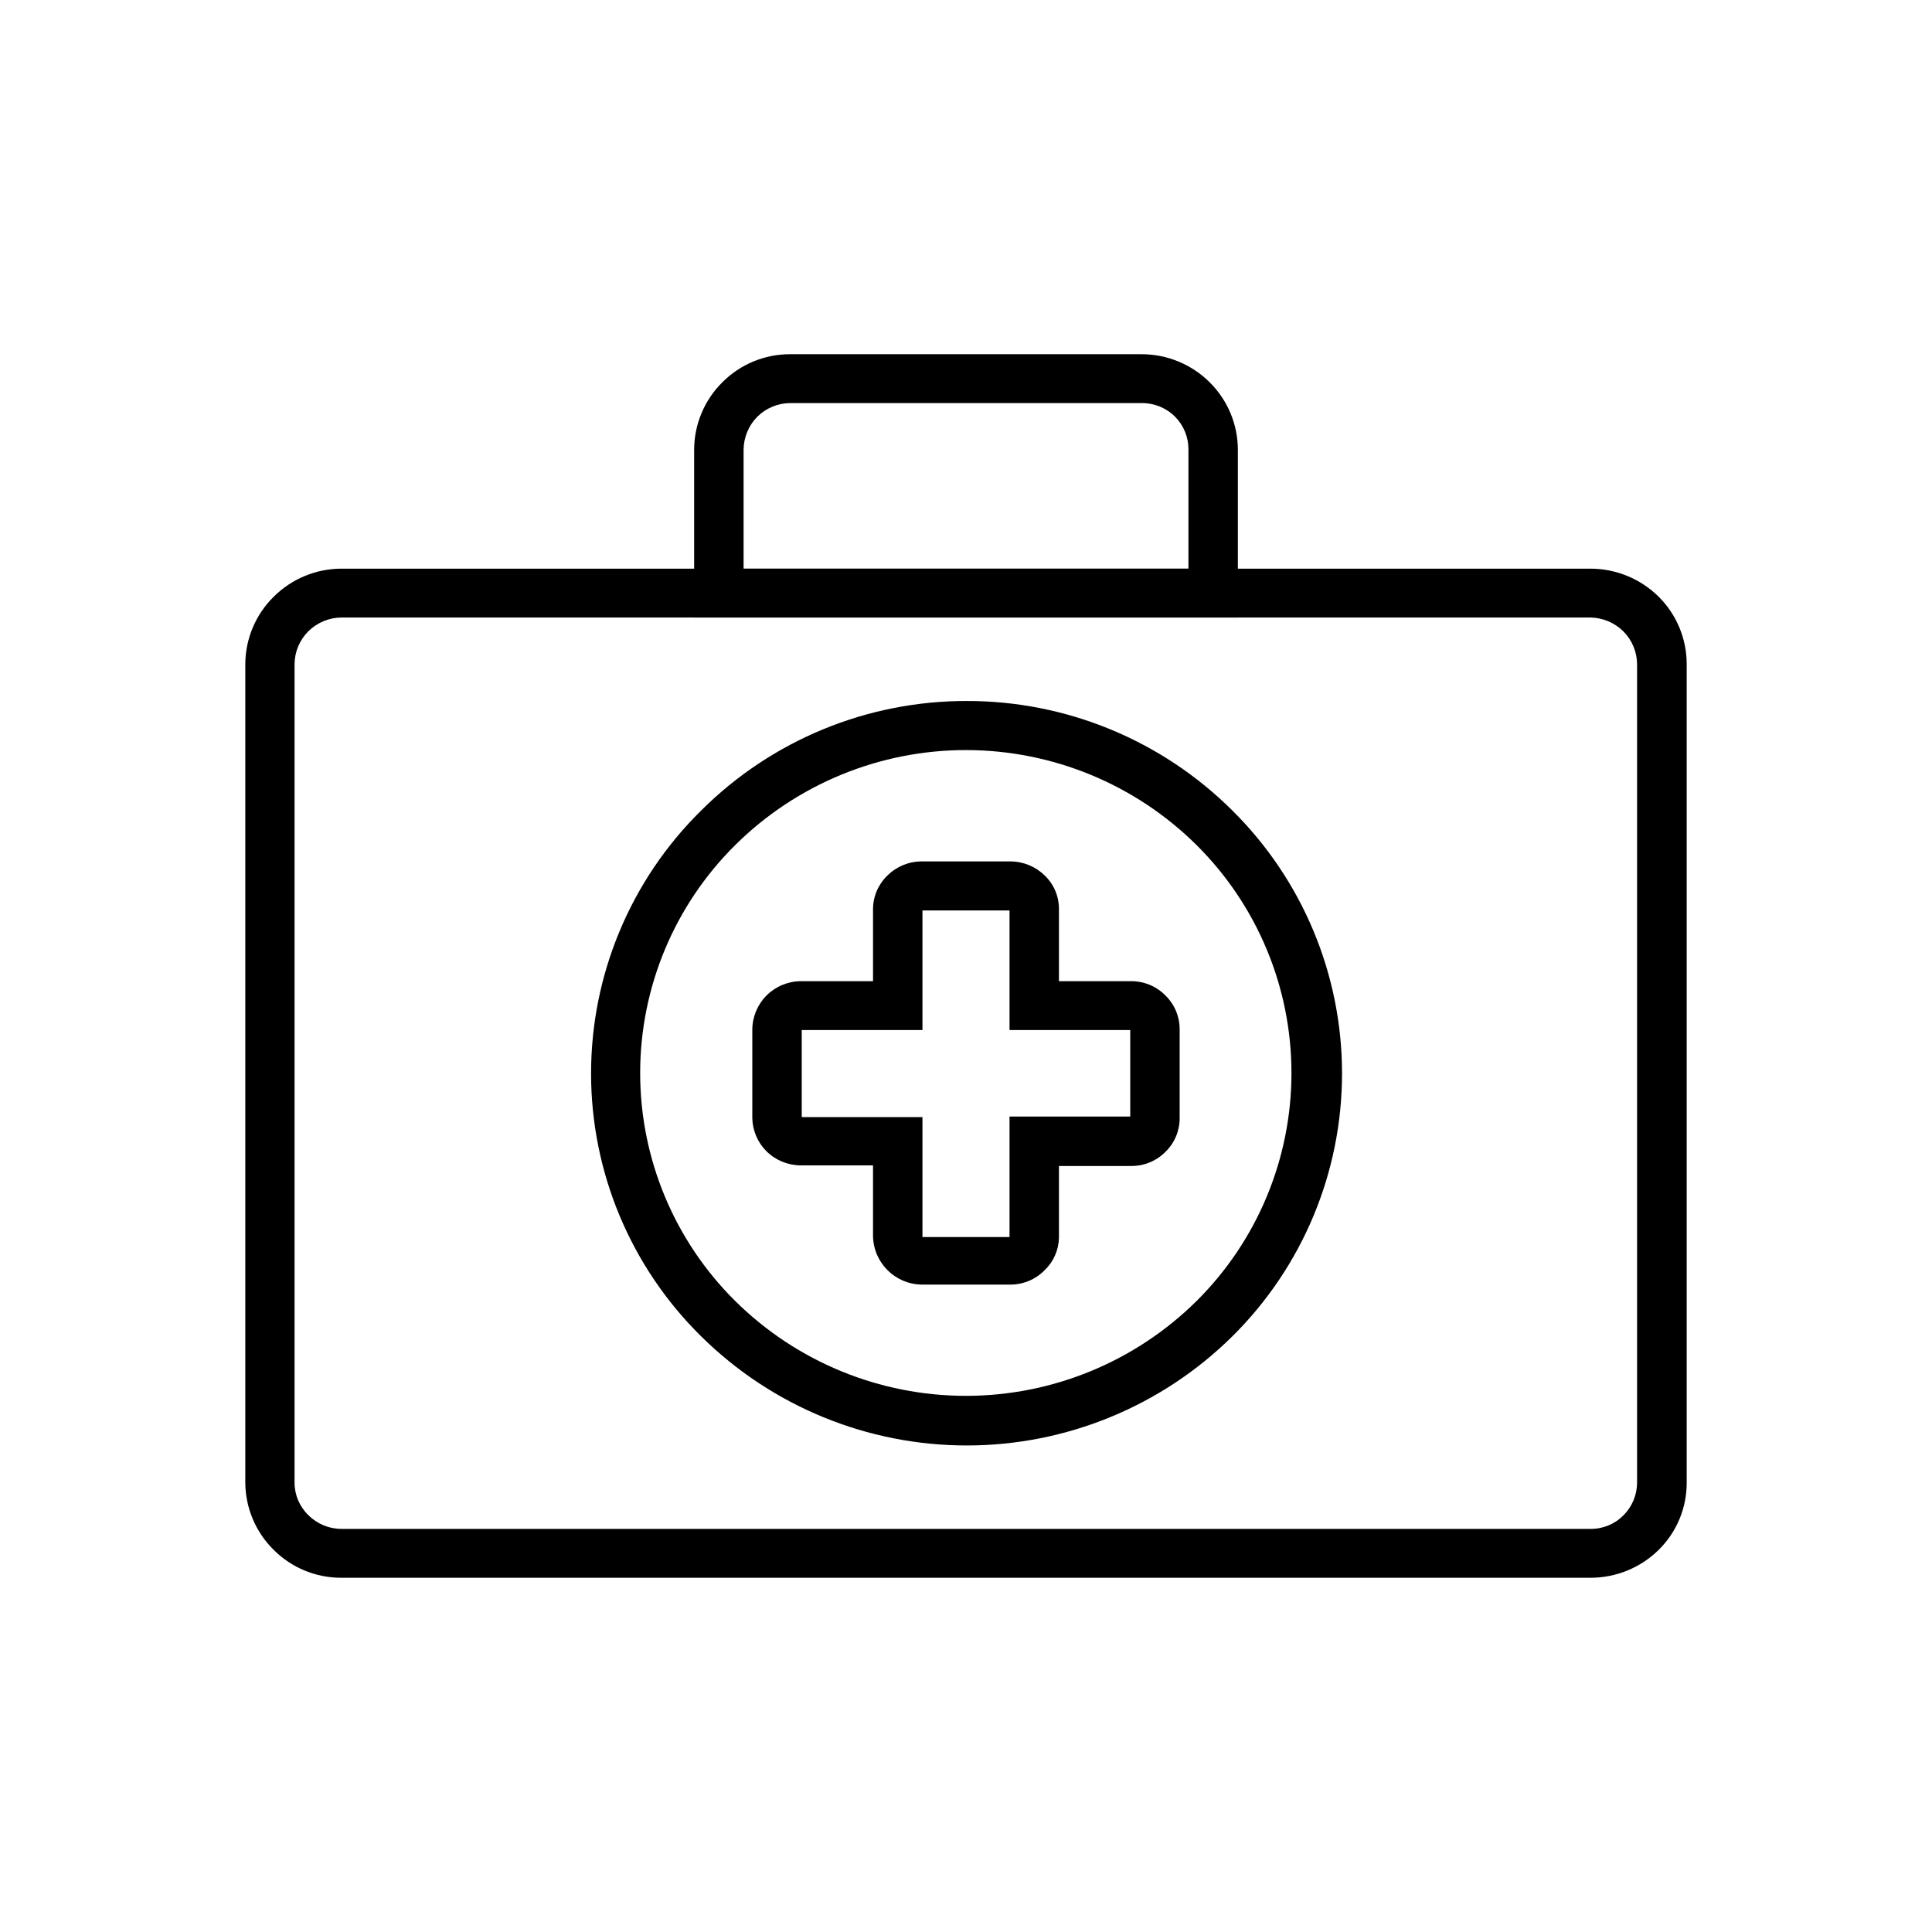 <?xml version="1.0" encoding="UTF-8"?>
<!-- The Best Svg Icon site in the world: iconSvg.co, Visit us! https://iconsvg.co -->
<svg fill="#000000" width="800px" height="800px" version="1.1" viewBox="144 144 512 512" xmlns="http://www.w3.org/2000/svg">
 <g>
  <path d="m234.55 294.7h331c6.758 0.02 13.234 2.699 18.035 7.457 4.754 4.734 7.418 11.172 7.406 17.883v216.89c0.02 6.684-2.648 13.09-7.406 17.785-4.805 4.742-11.285 7.402-18.035 7.406h-331c-6.762 0.051-13.262-2.617-18.035-7.406-4.766-4.695-7.465-11.094-7.508-17.785v-216.89c0.016-6.723 2.719-13.164 7.508-17.883 4.785-4.781 11.273-7.465 18.035-7.457zm331 12.949-331-0.004c-3.301 0.016-6.465 1.316-8.816 3.629-2.336 2.32-3.66 5.473-3.676 8.766v216.89c0.004 3.25 1.332 6.359 3.676 8.617 2.34 2.336 5.512 3.641 8.816 3.625h331c3.277 0.023 6.422-1.285 8.715-3.625 2.277-2.293 3.562-5.387 3.578-8.617v-216.89c-0.02-3.293-1.34-6.445-3.68-8.766-2.332-2.281-5.453-3.578-8.715-3.629z"/>
  <path d="m400 329.77c26.422-0.086 51.797 10.336 70.531 28.973 18.633 18.418 29.121 43.527 29.121 69.727 0 26.199-10.488 51.309-29.121 69.727-18.734 18.496-44.004 28.867-70.332 28.867s-51.594-10.371-70.332-28.867c-18.695-18.383-29.227-43.508-29.227-69.727 0-26.223 10.531-51.344 29.227-69.727 18.727-18.648 44.105-29.074 70.535-28.973zm61.062 38.137-0.004 0.004c-16.254-16.102-38.207-25.133-61.086-25.133s-44.832 9.031-61.086 25.133c-16.148 15.973-25.234 37.742-25.234 60.457 0 22.715 9.086 44.484 25.234 60.457 16.266 16.074 38.215 25.09 61.086 25.09s44.82-9.016 61.086-25.09c16.125-15.988 25.191-37.754 25.191-60.457 0-22.707-9.066-44.469-25.191-60.457z"/>
  <path d="m353.5 237.87h93.004c6.754-0.012 13.238 2.652 18.035 7.406 4.789 4.723 7.492 11.16 7.508 17.887v44.488l-144.09-0.004v-44.484c0.016-6.727 2.719-13.164 7.508-17.887 4.75-4.762 11.207-7.43 17.934-7.406zm93.004 12.949h-93.004c-3.301-0.004-6.473 1.301-8.816 3.629-2.293 2.324-3.594 5.449-3.625 8.715v31.539h117.89v-31.539c0.035-3.262-1.234-6.398-3.527-8.715-2.336-2.344-5.512-3.648-8.816-3.629z"/>
  <path d="m343.37 440.3v-23.48c0.031-3.383 1.387-6.621 3.777-9.016 2.414-2.398 5.668-3.754 9.07-3.781h19.145v-19.145c0.023-3.352 1.406-6.551 3.828-8.867 2.41-2.391 5.672-3.731 9.066-3.727h23.531c3.391 0.012 6.648 1.348 9.066 3.727 2.426 2.312 3.793 5.519 3.781 8.867v19.145h19.145c3.406-0.012 6.676 1.352 9.066 3.781 2.434 2.367 3.797 5.621 3.777 9.016v23.48c0.016 3.379-1.348 6.617-3.777 8.965-2.394 2.418-5.664 3.762-9.066 3.731h-19.145v18.992c-0.062 3.262-1.426 6.363-3.781 8.617-2.383 2.441-5.652 3.824-9.066 3.828h-23.531c-7.039-0.105-12.734-5.758-12.895-12.797v-18.793h-19.145c-3.394-0.012-6.648-1.348-9.07-3.727-2.356-2.34-3.711-5.5-3.777-8.816zm13.098-23.176v22.922h31.992v31.789h23.074v-31.941h31.992v-22.922h-31.992v-31.688h-23.074v31.691l-31.992-0.004z"/>
 </g>
</svg>